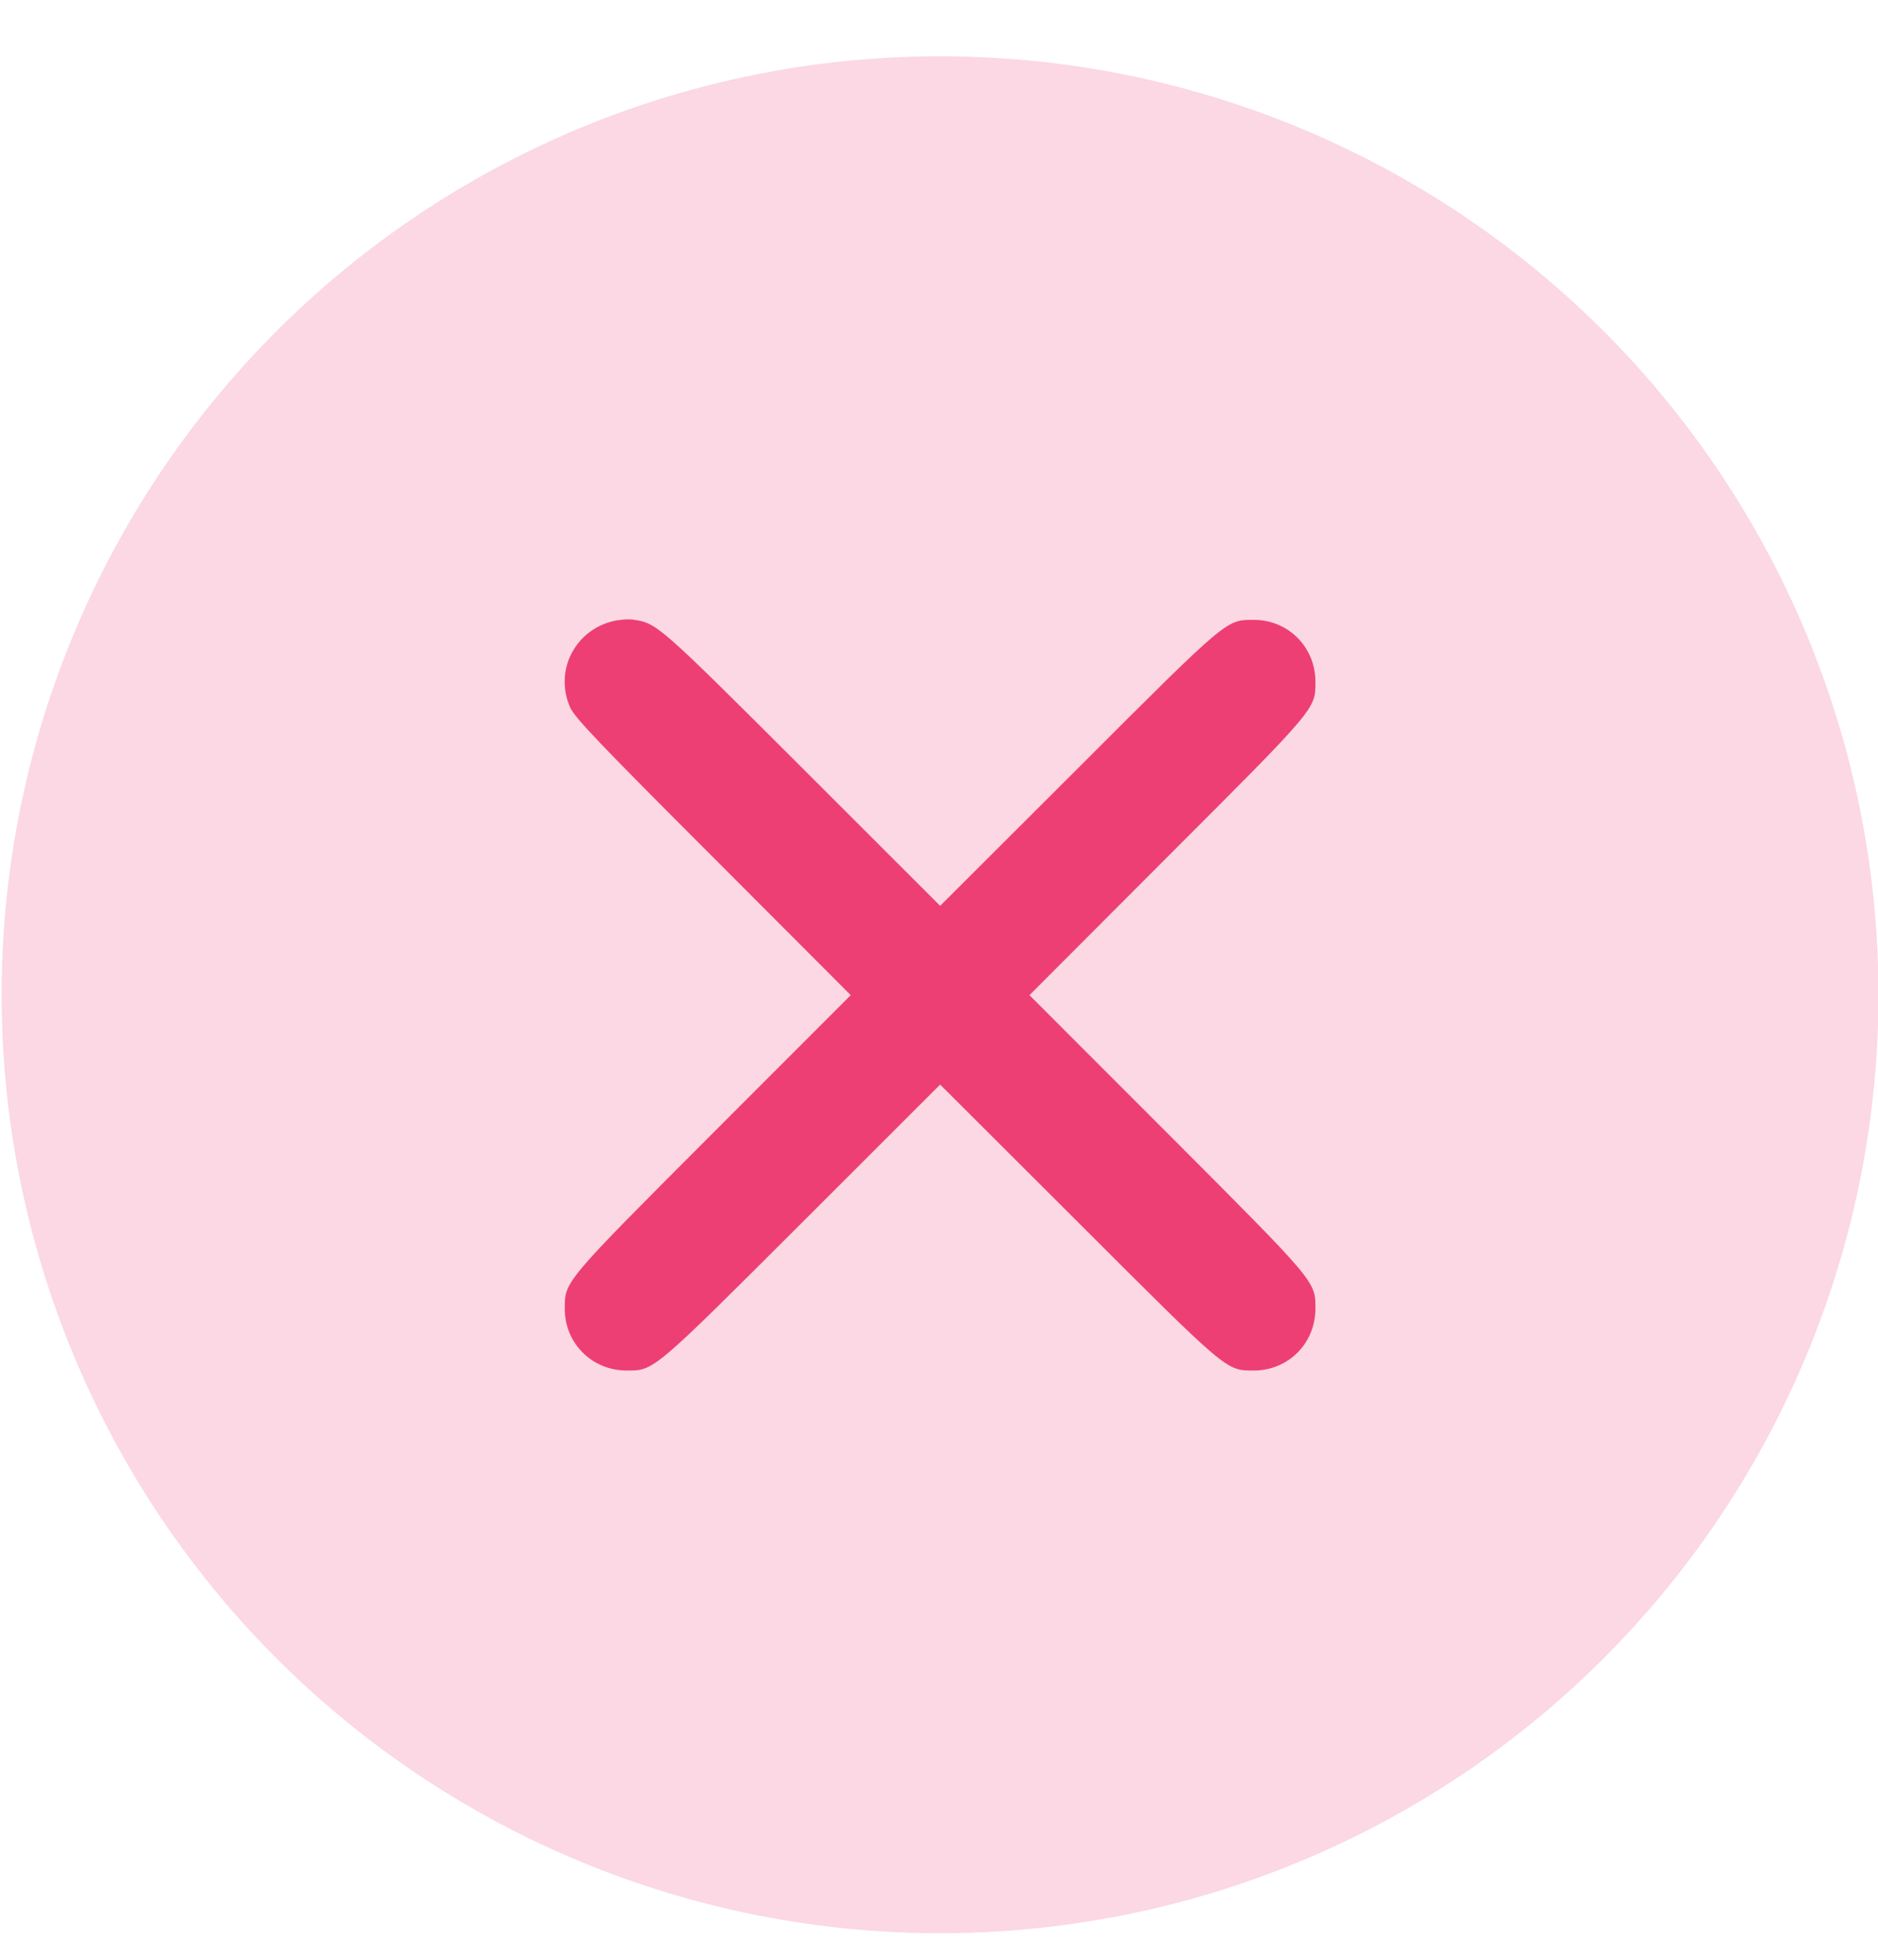 <svg width="23" height="24" viewBox="0 0 23 24" fill="none" xmlns="http://www.w3.org/2000/svg">
<circle cx="11.513" cy="12.182" r="11.493" fill="#ED3F74" fill-opacity="0.2"/>
<path d="M7.487 7.612C7.025 7.738 6.791 8.229 6.983 8.664C7.037 8.787 7.343 9.108 8.734 10.499L10.419 12.187L8.734 13.873C6.893 15.717 6.917 15.69 6.917 16.029C6.917 16.451 7.25 16.784 7.676 16.784C8.011 16.784 7.987 16.805 9.828 14.967L11.514 13.282L13.202 14.967C15.043 16.808 15.016 16.784 15.355 16.784C15.777 16.784 16.11 16.451 16.11 16.026C16.11 15.69 16.131 15.714 14.293 13.873L12.608 12.187L14.293 10.499C16.131 8.661 16.11 8.685 16.11 8.349C16.11 7.924 15.777 7.591 15.355 7.591C15.016 7.591 15.043 7.567 13.202 9.408L11.514 11.093L9.828 9.408C8.062 7.645 8.047 7.63 7.75 7.588C7.685 7.579 7.565 7.591 7.487 7.612Z" fill="#ED3F74"/>
</svg>
